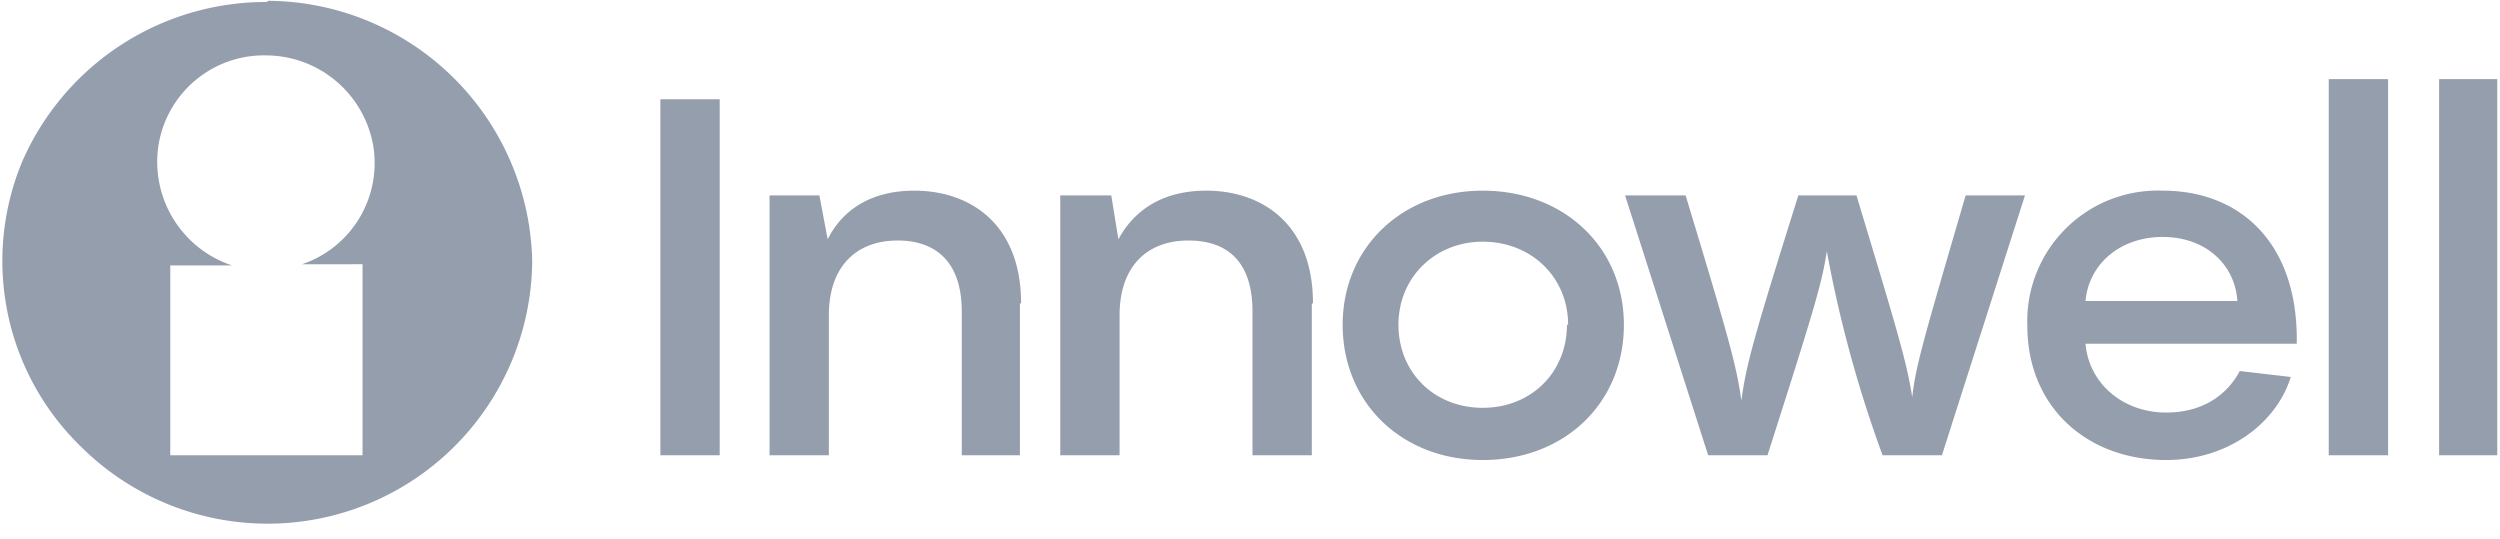 <svg xmlns="http://www.w3.org/2000/svg" width="153" height="33" fill="none" viewBox="0 0 153 33"><g fill="#949EAD" clip-path="url(#a)"><path d="M16.304.122a16.27 16.27 0 0 0-14.96 9.803 15.83 15.83 0 0 0 3.631 17.43 16.195 16.195 0 0 0 27.596-11.33A16.267 16.267 0 0 0 16.45.05zm5.883 16.049v11.692H10.421v-11.62h3.776A6.68 6.68 0 0 1 9.696 8.91a6.536 6.536 0 0 1 6.608-5.52 6.68 6.68 0 0 1 6.536 5.52 6.535 6.535 0 0 1-4.357 7.262zM40.415 27.863V6.077h3.63v21.786zM62.418 18.567v9.296H58.86v-8.787c0-3.413-1.961-4.357-3.922-4.357-2.541 0-4.212 1.597-4.212 4.575v8.569h-3.63V11.959h3.05l.508 2.687c.944-1.888 2.76-2.978 5.3-2.978 3.414 0 6.537 2.034 6.537 6.9zM80.283 18.567v9.296h-3.631v-8.787c0-3.413-1.888-4.357-3.922-4.357-2.541 0-4.212 1.597-4.212 4.575v8.569h-3.63V11.959h3.122l.436 2.687c1.016-1.888 2.832-2.978 5.374-2.978 3.413 0 6.535 2.034 6.535 6.9zM82.171 19.875c0-4.72 3.631-8.206 8.57-8.206 5.01 0 8.641 3.485 8.641 8.206 0 4.793-3.63 8.278-8.641 8.278-4.939 0-8.57-3.485-8.57-8.278m13.798 0c0-2.905-2.25-5.084-5.228-5.084-2.905 0-5.156 2.179-5.156 5.084s2.178 5.083 5.156 5.083 5.156-2.179 5.156-5.083zM123.928 11.959l-5.083 15.904h-3.631a76 76 0 0 1-3.413-12.491c-.291 1.96-.799 3.63-3.631 12.49h-3.631L99.455 11.96h3.704c2.687 8.86 3.122 10.457 3.413 12.563.29-2.178.726-3.776 3.486-12.563h3.558c2.542 8.424 3.05 10.094 3.413 12.345.218-1.96.726-3.63 3.268-12.345zM140.558 21.036h-12.926c.218 2.47 2.324 4.212 4.938 4.212 2.324 0 3.776-1.162 4.502-2.541l3.123.363c-.871 2.832-3.849 5.083-7.625 5.083-4.866 0-8.497-3.268-8.497-8.206a7.995 7.995 0 0 1 5.063-7.731 8 8 0 0 1 3.216-.548c4.866 0 8.351 3.34 8.206 9.441zm-12.926-2.614h9.295c-.145-2.251-1.961-3.921-4.575-3.921-2.542 0-4.502 1.597-4.72 3.921M146.15 4.842v23.021h-3.631V4.843zM152.831 4.842v23.021h-3.558V4.843h3.631z"/></g><defs><clipPath id="a"><path fill="#fff" d="M0 0h153v33H0z"/></clipPath></defs></svg>